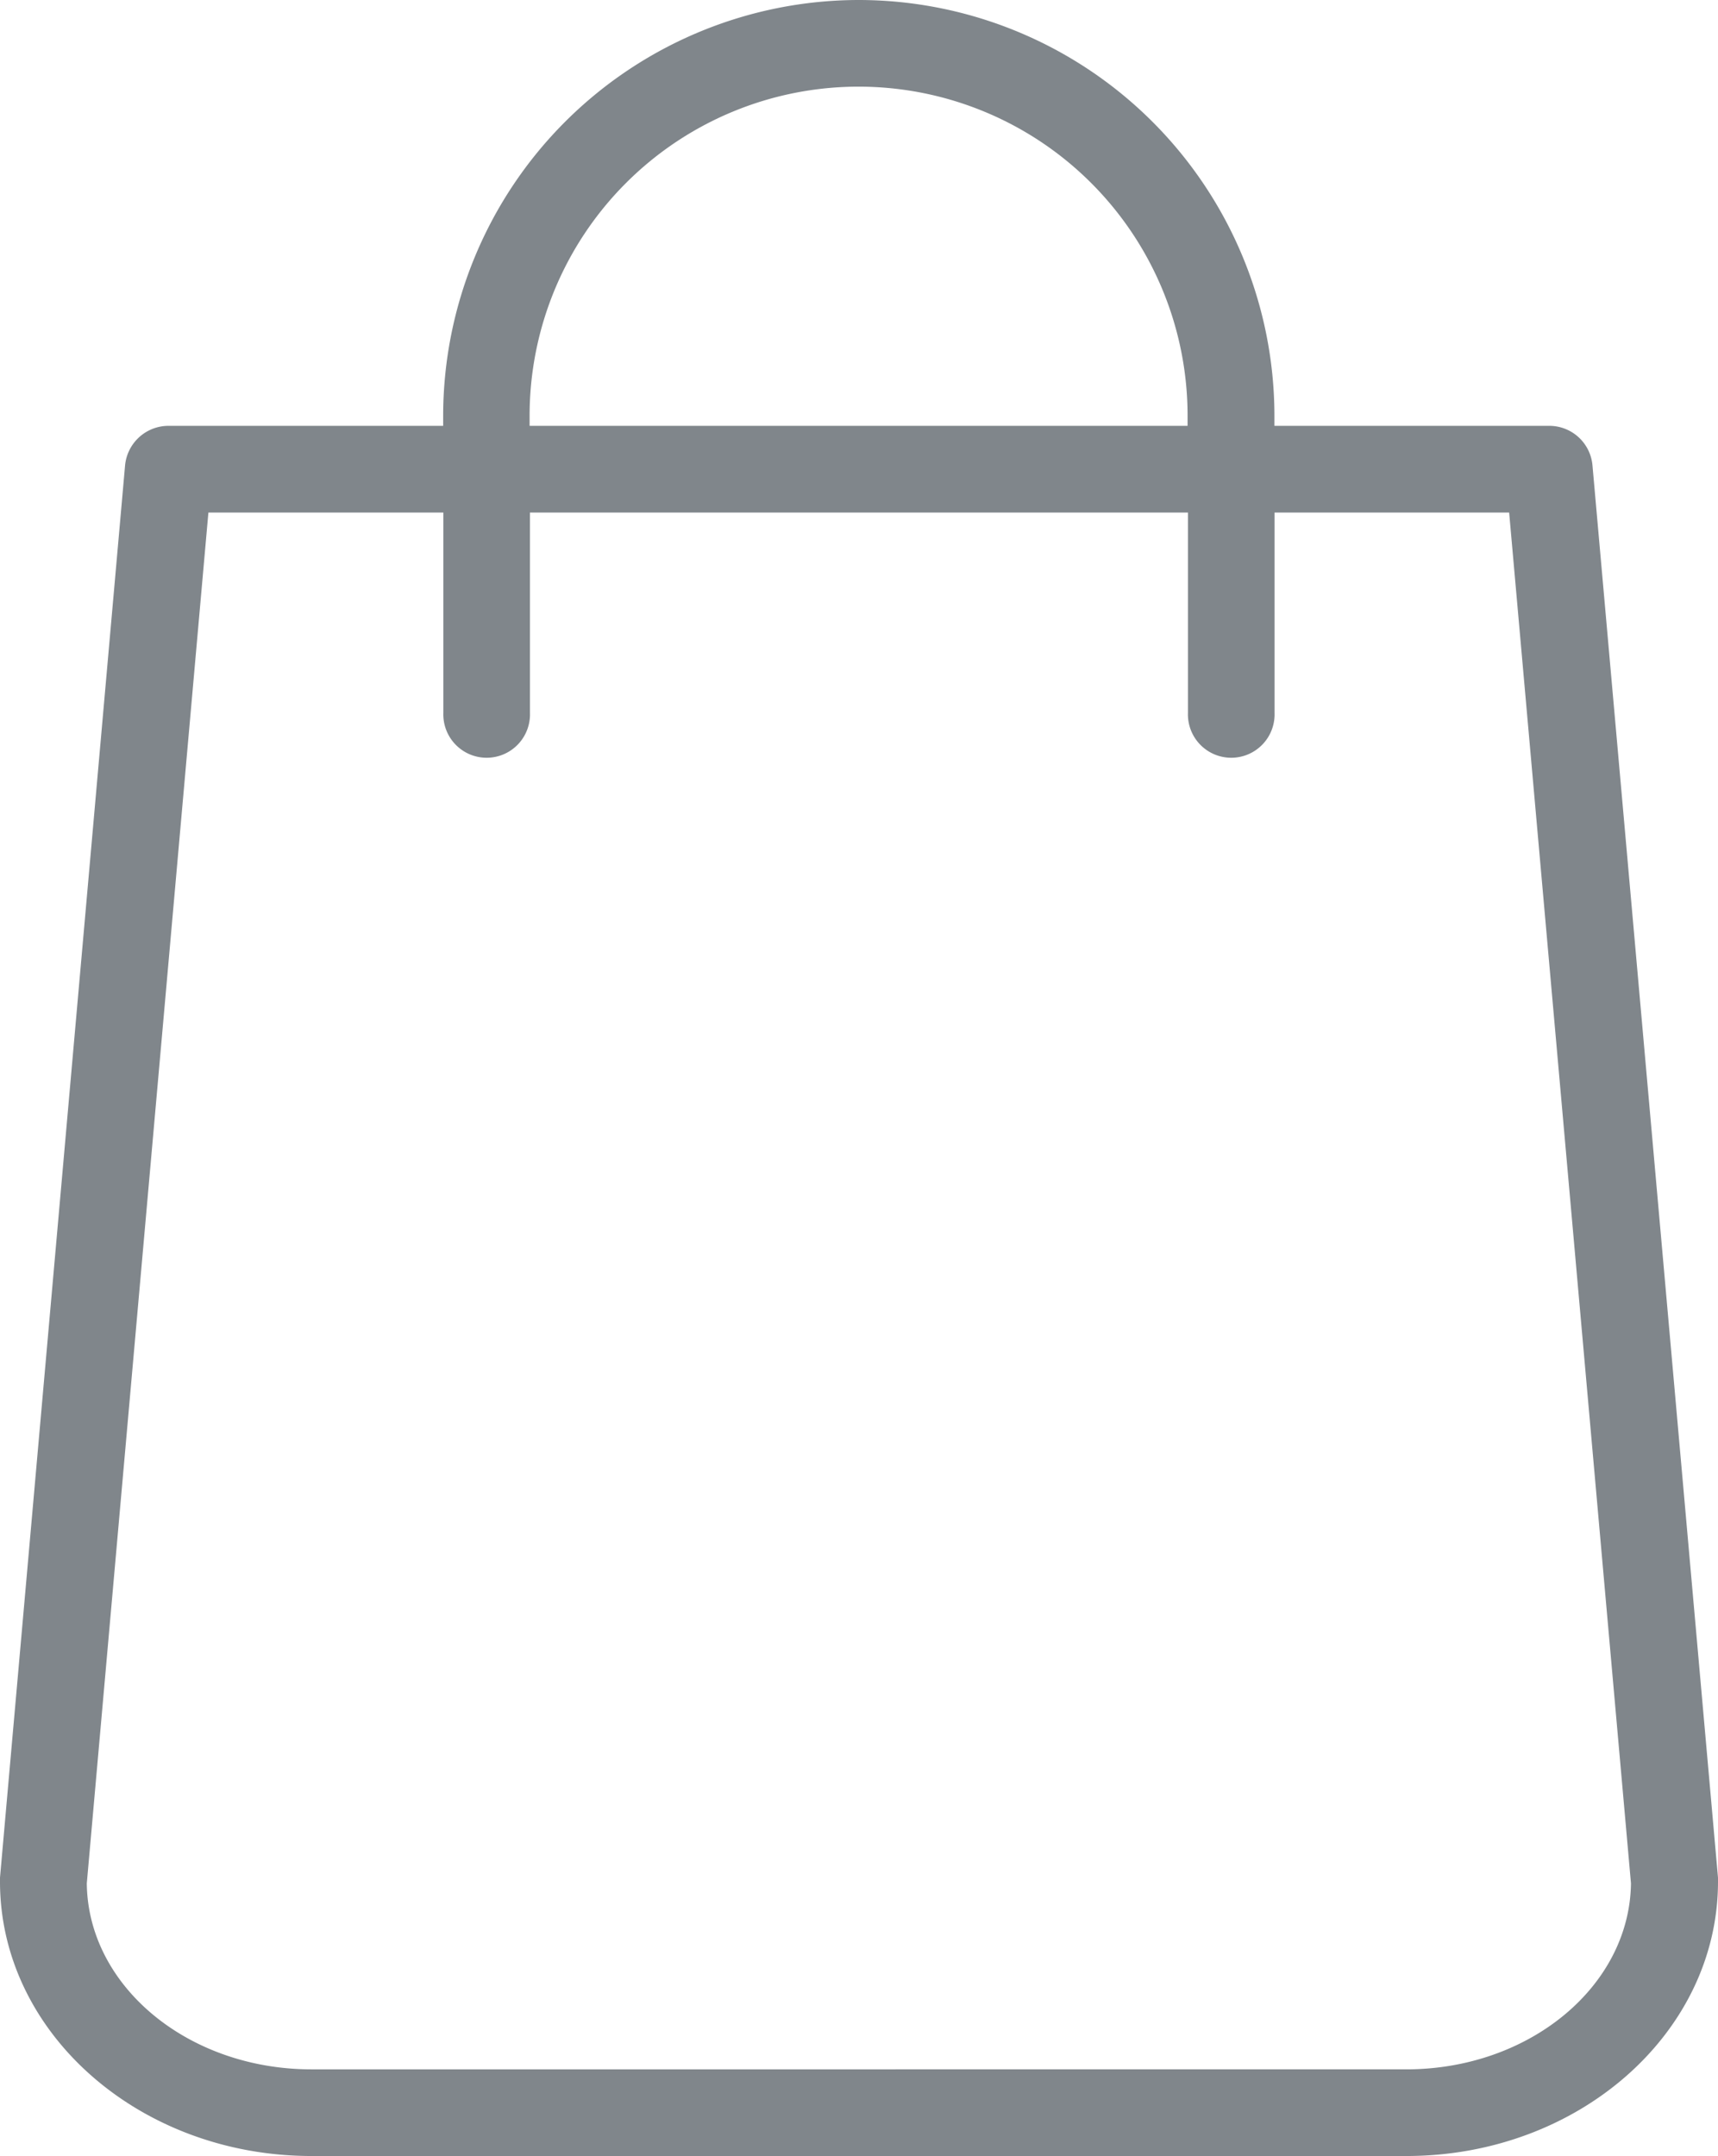 <svg xmlns="http://www.w3.org/2000/svg" width="37.468" height="47" viewBox="0 0 37.468 47">
  <g id="Group_20" data-name="Group 20" transform="translate(-1449 -58)">
    <g id="shopping-bag" transform="translate(1449 58)">
      <g id="Group_18" data-name="Group 18" transform="translate(0)">
        <path id="Path_2136" data-name="Path 2136" d="M68.679,0a9.072,9.072,0,0,0-9.064,9.064v.219H53.623a.952.952,0,0,0-.945.859L49.95,40.932v.086c0,3.3,3.044,5.982,6.793,5.982H80.625c3.75,0,6.793-2.681,6.793-5.982v-.086L84.68,10.142a.945.945,0,0,0-.945-.859H77.744V9.064A9.072,9.072,0,0,0,68.679,0ZM61.5,9.064a7.175,7.175,0,0,1,14.35,0v.219H61.5V9.064Zm21.363,2.109L85.52,41.056c-.029,2.242-2.214,4.055-4.9,4.055H56.743c-2.691,0-4.876-1.813-4.9-4.055l2.652-29.883h5.124v4.37a.945.945,0,1,0,1.889,0v-4.37h14.35v4.37a.945.945,0,1,0,1.889,0v-4.37Z" transform="translate(-49.95 0)" fill="#80868b"/>
      </g>
    </g>
  </g>
</svg>
